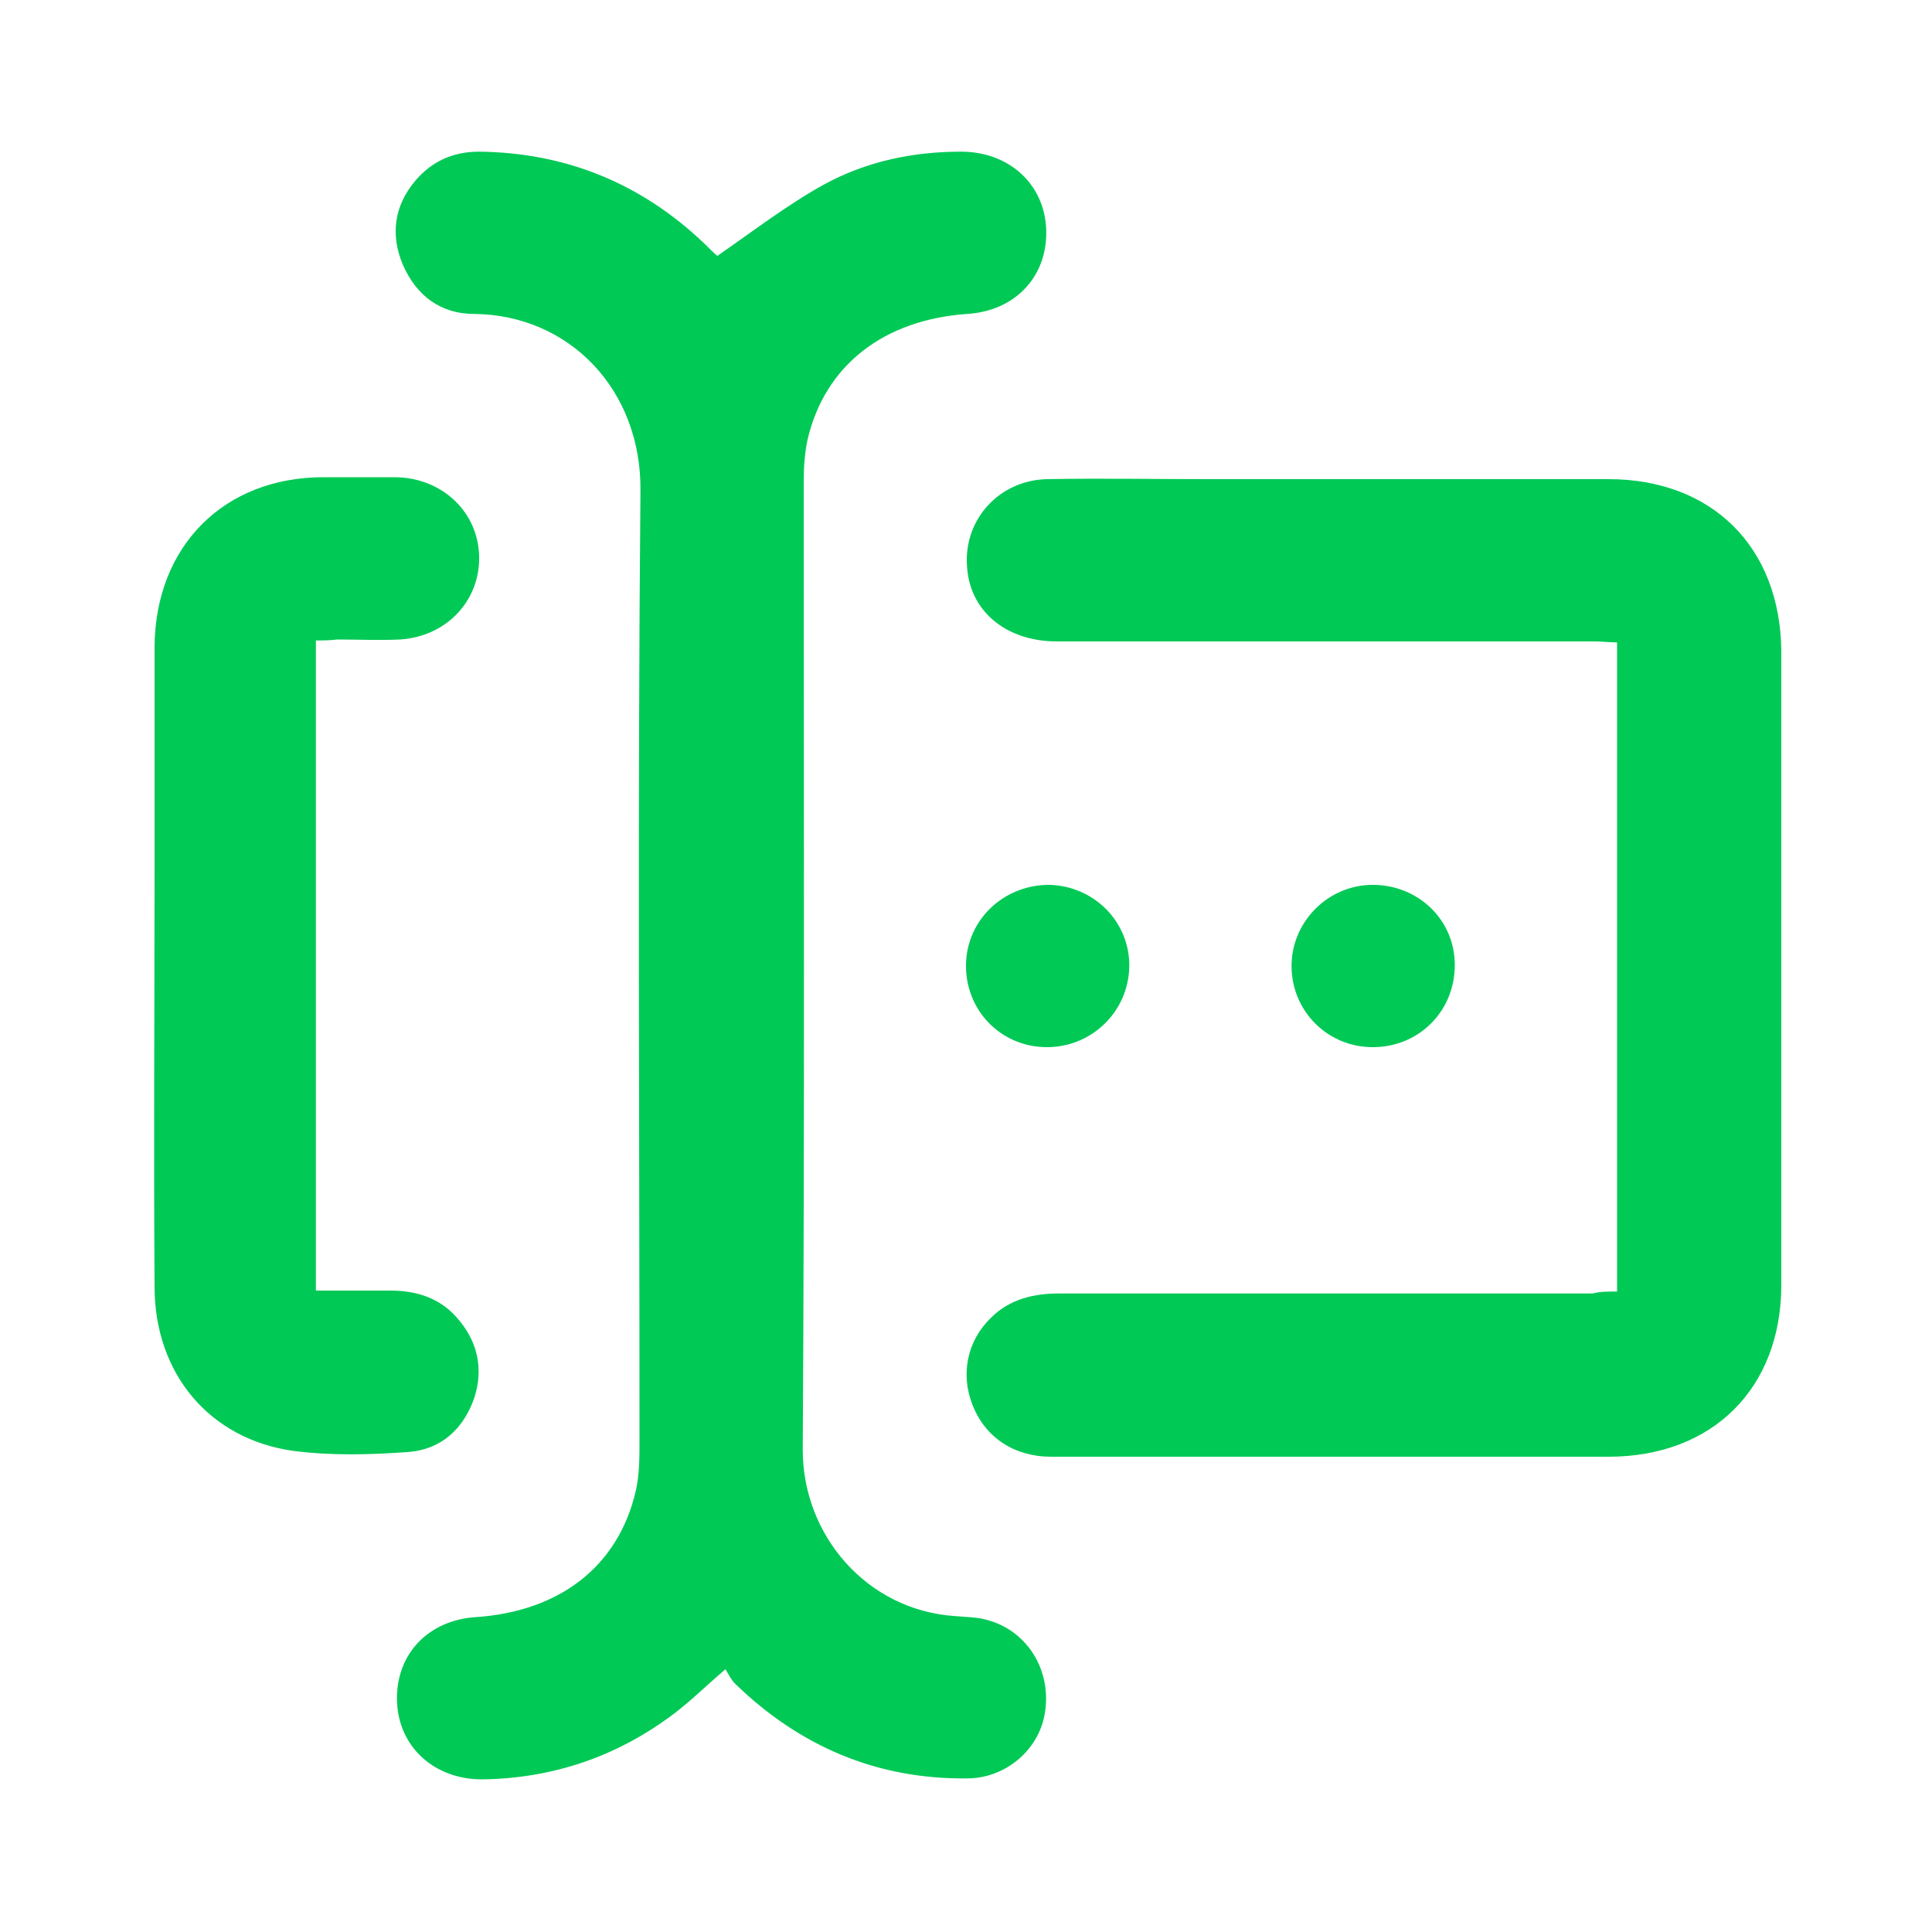 <?xml version="1.0" encoding="utf-8"?>
<!-- Generator: Adobe Illustrator 24.1.0, SVG Export Plug-In . SVG Version: 6.00 Build 0)  -->
<svg version="1.1" id="Capa_1" xmlns="http://www.w3.org/2000/svg" xmlns:xlink="http://www.w3.org/1999/xlink" x="0px" y="0px"
	 viewBox="0 0 200 200" style="enable-background:new 0 0 200 200;" xml:space="preserve">
<style type="text/css">
	.st0{fill:#00C956;}
	.st1{fill:#2BD272;}
	.st2{fill:#55DB8E;}
	.st3{fill:#80E4AB;}
	.st4{fill:#AAEDC7;}
	.st5{fill:#D4F6E3;}
	.st6{fill:#FFFFFF;}
	.st7{fill:#6B0094;}
	.st8{fill:#E1E1E1;}
	.st9{fill-rule:evenodd;clip-rule:evenodd;fill:#FFFFFF;}
	.st10{fill:#ECECEC;}
	.st11{fill:#F5F5F5;}
	.st12{fill:#1A2E35;}
	.st13{fill:#375A64;}
	.st14{fill:none;stroke:#1A2E35;stroke-miterlimit:10;}
	.st15{opacity:0.3;}
	.st16{opacity:0.1;}
	.st17{fill-rule:evenodd;clip-rule:evenodd;fill:#00C956;}
	.st18{fill:#FFC19D;}
	.st19{fill:#FF9C6A;}
	.st20{fill:#FF735D;}
	.st21{fill:#FAFAFA;}
	.st22{opacity:0.2;}
	.st23{opacity:0.6;}
	.st24{fill:none;stroke:#FDFDFD;stroke-width:1.138;stroke-miterlimit:10;}
	.st25{clip-path:url(#SVGID_2_);}
	.st26{clip-path:url(#SVGID_4_);}
	.st27{fill:#001715;}
	.st28{fill:#4DF3FF;}
	.st29{fill:url(#SVGID_5_);}
	.st30{fill:url(#SVGID_6_);}
	.st31{fill:url(#SVGID_7_);}
	.st32{fill:url(#SVGID_8_);}
	.st33{opacity:0.3;fill:#FFFFFF;}
	.st34{opacity:0.4;fill:#FFFFFF;}
	.st35{opacity:0.8;fill:#FFFFFF;}
	.st36{opacity:0.5;}
	.st37{opacity:0.5;fill:#FFFFFF;}
	.st38{opacity:0.6;fill:#FFFFFF;}
	.st39{fill:#C27460;}
	.st40{fill:#7C4235;}
	.st41{fill:#FFAA81;}
	.st42{fill:#FB6A44;}
</style>
<g>
	<path class="st0" d="M75.1,172.8c-2,1.7-3.5,3.2-5.2,4.5c-5.9,4.5-12.6,6.8-20,6.9c-4.9,0-8.6-3.3-8.8-8c-0.2-4.9,3.2-8.5,8.2-8.8
		c8.7-0.6,14.7-5.3,16.5-13c0.4-1.7,0.4-3.5,0.4-5.3c0-32.8-0.2-65.6,0.1-98.3c0.1-10.5-7.4-18.2-17.2-18.3c-3.5,0-6-1.9-7.4-5.1
		c-1.3-3.1-0.9-6.1,1.3-8.7c1.7-2,3.9-3,6.6-3c9,0.1,16.8,3.3,23.3,9.5c0.5,0.5,1,1,1.6,1.5c0,0,0.1,0-0.4-0.1
		c3.9-2.7,7.4-5.4,11.2-7.5c4.4-2.4,9.2-3.4,14.2-3.4c4.9,0,8.6,3.3,8.8,8c0.2,4.9-3.2,8.5-8.2,8.8c-8.6,0.6-14.7,5.3-16.5,13
		c-0.3,1.4-0.4,2.9-0.4,4.3c0,33.4,0.1,66.9-0.1,100.3c0,8.8,6.6,16.6,15.8,17.2c1.1,0.1,2.3,0.1,3.3,0.4c4.1,1.1,6.6,5.1,6,9.4
		c-0.5,3.9-4,7-8.1,7c-9.3,0.1-17.3-3.3-24-9.8C75.7,173.9,75.4,173.3,75.1,172.8z"/>
	<path class="st0" d="M167.4,133.7c0-22.6,0-44.8,0-67.2c-0.8,0-1.6-0.1-2.3-0.1c-18.6,0-37.1,0-55.7,0c-5.3,0-9.1-3.2-9.3-7.9
		c-0.3-4.8,3.4-8.8,8.3-8.9c5.5-0.1,10.9,0,16.4,0c13.9,0,27.8,0,41.7,0c10.7,0,17.8,7,17.9,17.8c0,21.9,0,43.7,0,65.6
		c0,10.7-7.1,17.8-17.9,17.8c-19.2,0-38.4,0-57.7,0c-3.8,0-6.8-2-8.1-5.3c-1.3-3.2-0.6-6.7,1.9-9.1c1.9-1.9,4.4-2.5,7-2.5
		c18.4,0,36.9,0,55.3,0C165.6,133.7,166.4,133.7,167.4,133.7z"/>
	<path class="st0" d="M32.7,66.3c0,22.5,0,44.8,0,67.3c2.6,0,5.2,0,7.7,0c2.6,0,5,0.7,6.8,2.7c2.2,2.4,2.9,5.3,1.9,8.4
		c-1.1,3.2-3.4,5.3-6.7,5.6c-4,0.3-8.1,0.4-12-0.1c-8.7-1.2-14.4-8-14.4-17c-0.1-14.5,0-29,0-43.4c0-7.6,0-15.3,0-22.9
		c0.1-10.4,7.2-17.5,17.5-17.5c2.5,0,5,0,7.5,0c4.8,0.1,8.5,3.6,8.6,8.2c0.1,4.6-3.4,8.3-8.2,8.6c-2.2,0.1-4.3,0-6.5,0
		C34.1,66.3,33.4,66.3,32.7,66.3z"/>
	<path class="st0" d="M108.6,91.6c4.7,0.1,8.4,3.9,8.3,8.5c-0.1,4.7-4,8.4-8.7,8.3c-4.7-0.1-8.3-3.9-8.2-8.6
		C100.1,95.2,103.9,91.6,108.6,91.6z"/>
	<path class="st0" d="M150.6,99.9c0,4.7-3.6,8.4-8.3,8.5c-4.8,0.1-8.6-3.7-8.6-8.4c0-4.6,3.8-8.4,8.4-8.4
		C146.8,91.6,150.6,95.2,150.6,99.9z"/>
</g>
</svg>
